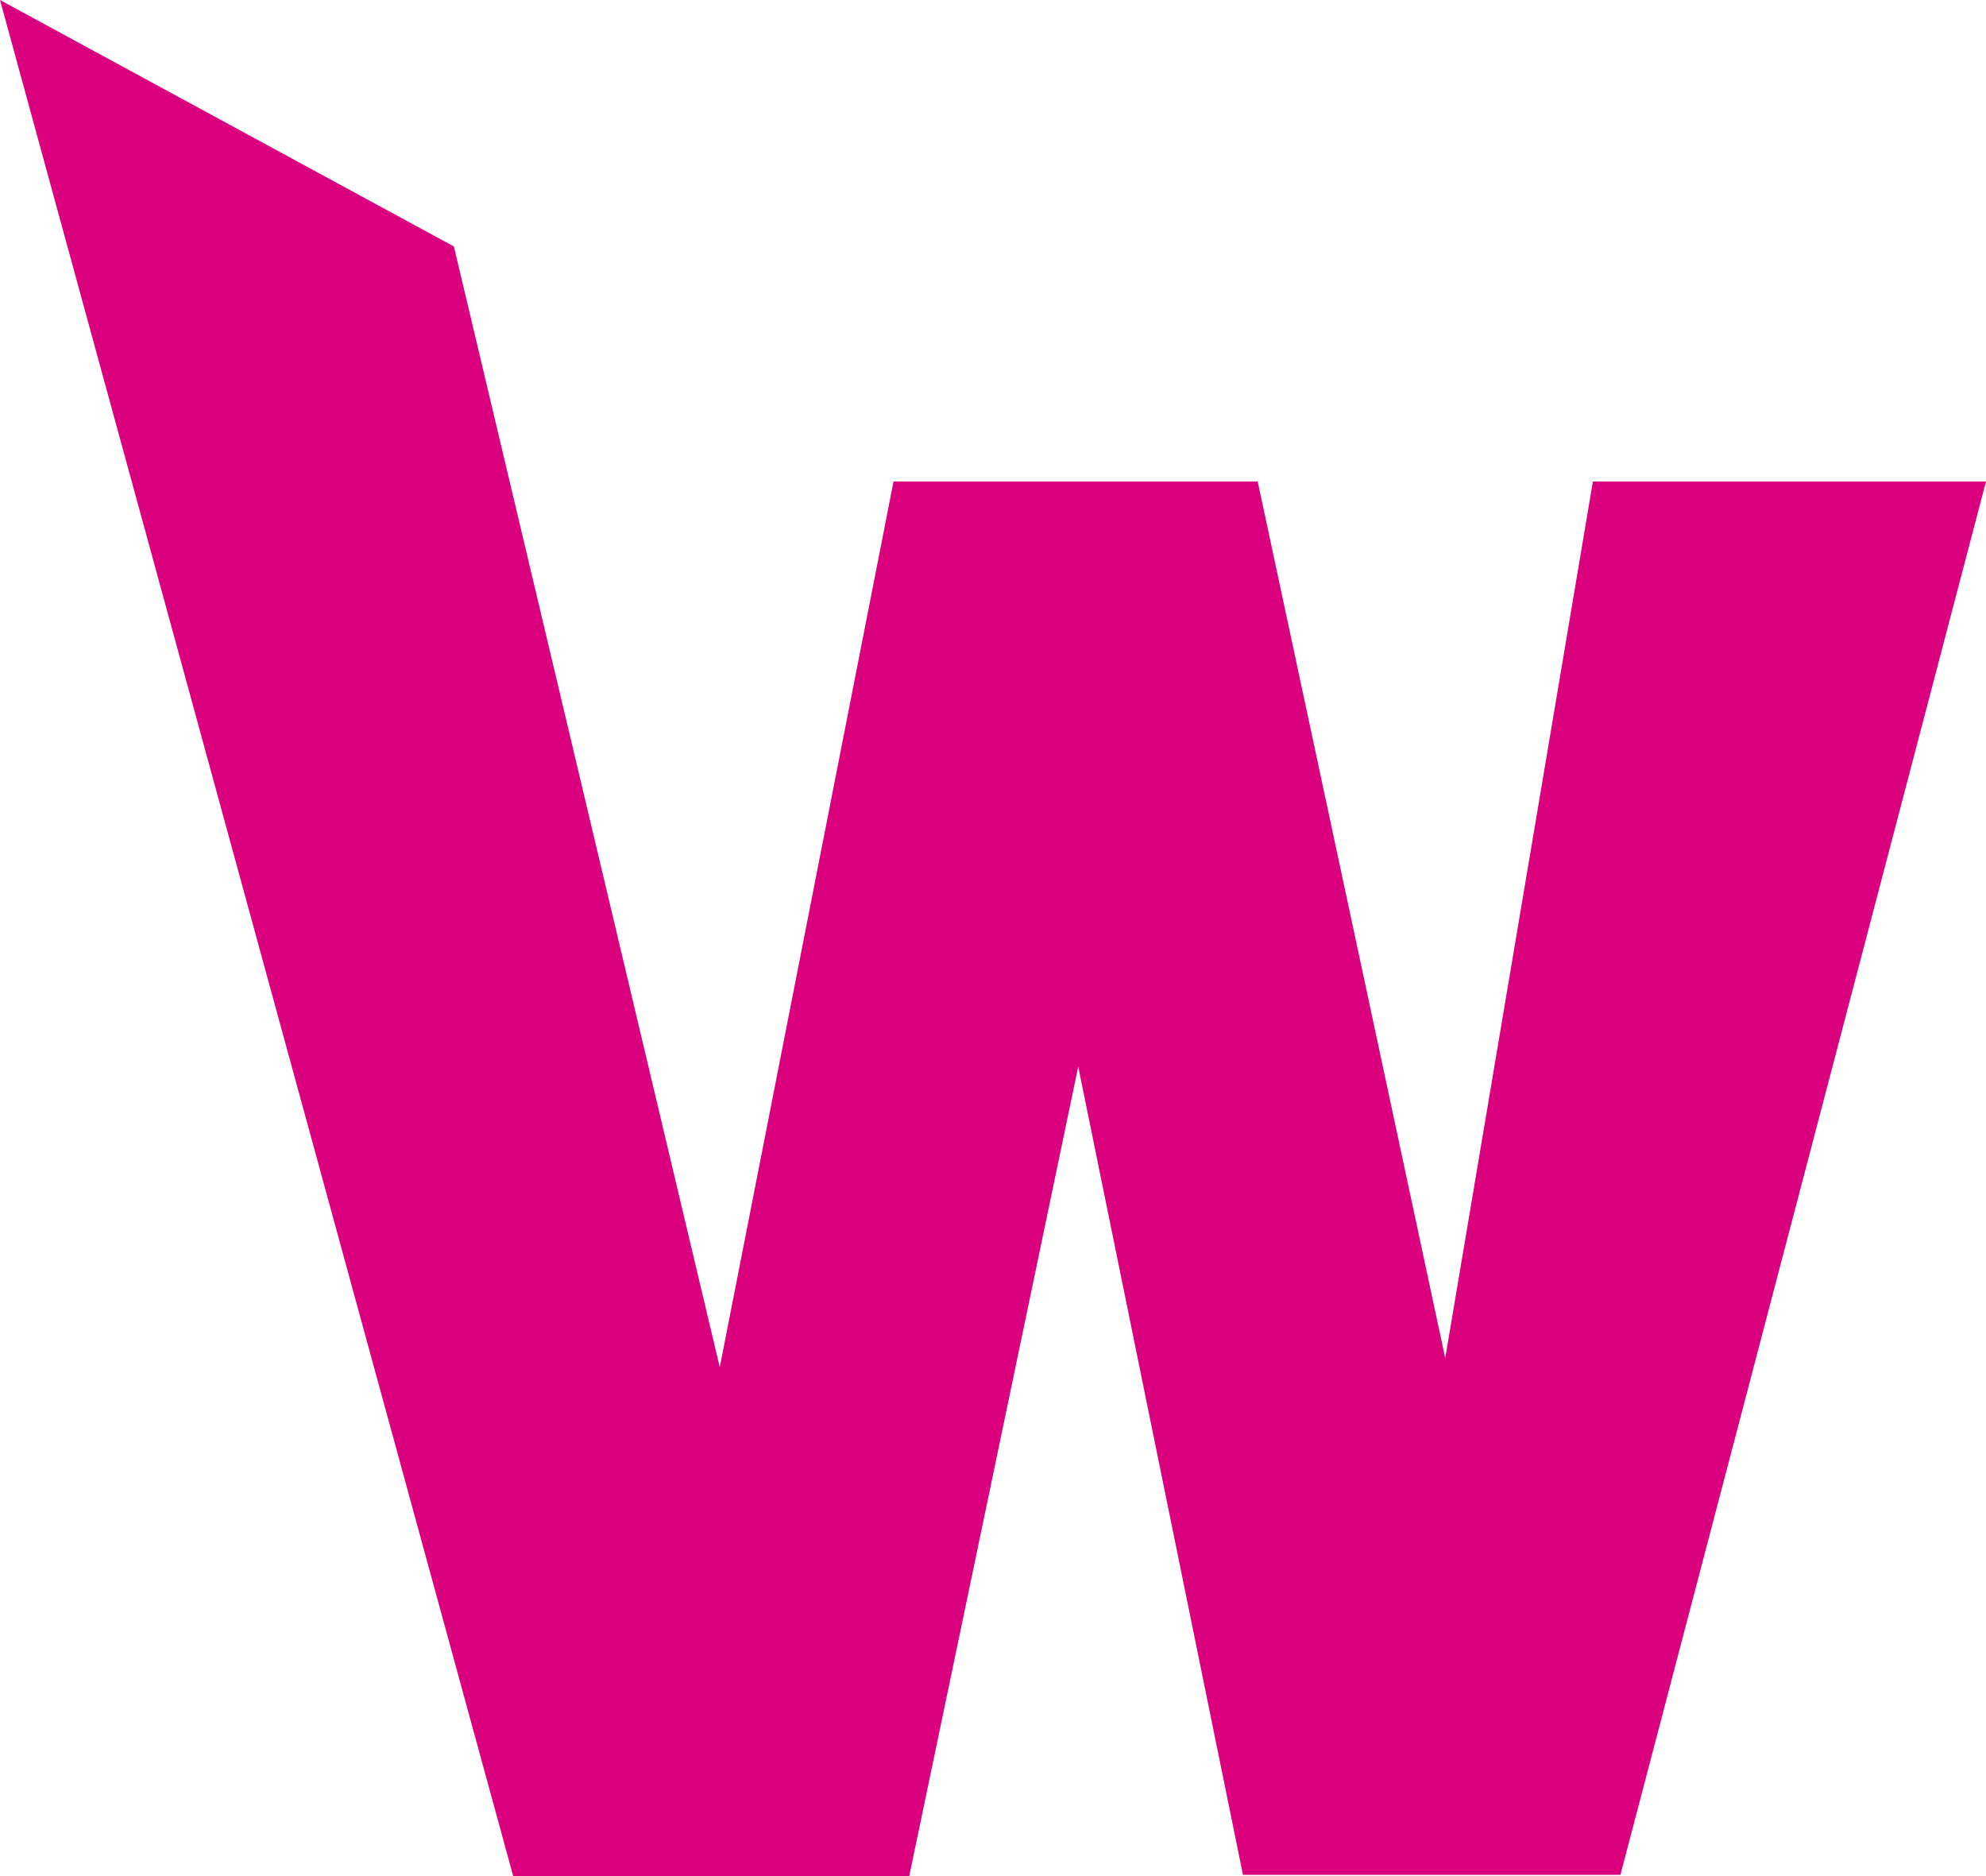 <svg xmlns="http://www.w3.org/2000/svg" viewBox="0 0 41.83 39.51"><defs><style>.cls-1{fill:#db007e;}</style></defs><title>Element 2</title><g id="Ebene_2" data-name="Ebene 2"><g id="Ebene_1-2" data-name="Ebene 1"><polygon class="cls-1" points="10.81 39.51 19.15 39.51 22.71 22.46 26.18 39.48 34.13 39.48 41.83 10.14 33.55 10.14 30.44 28.6 26.49 10.14 18.82 10.14 15.16 28.79 9.56 5.19 0 0 10.81 39.51"/></g></g></svg>